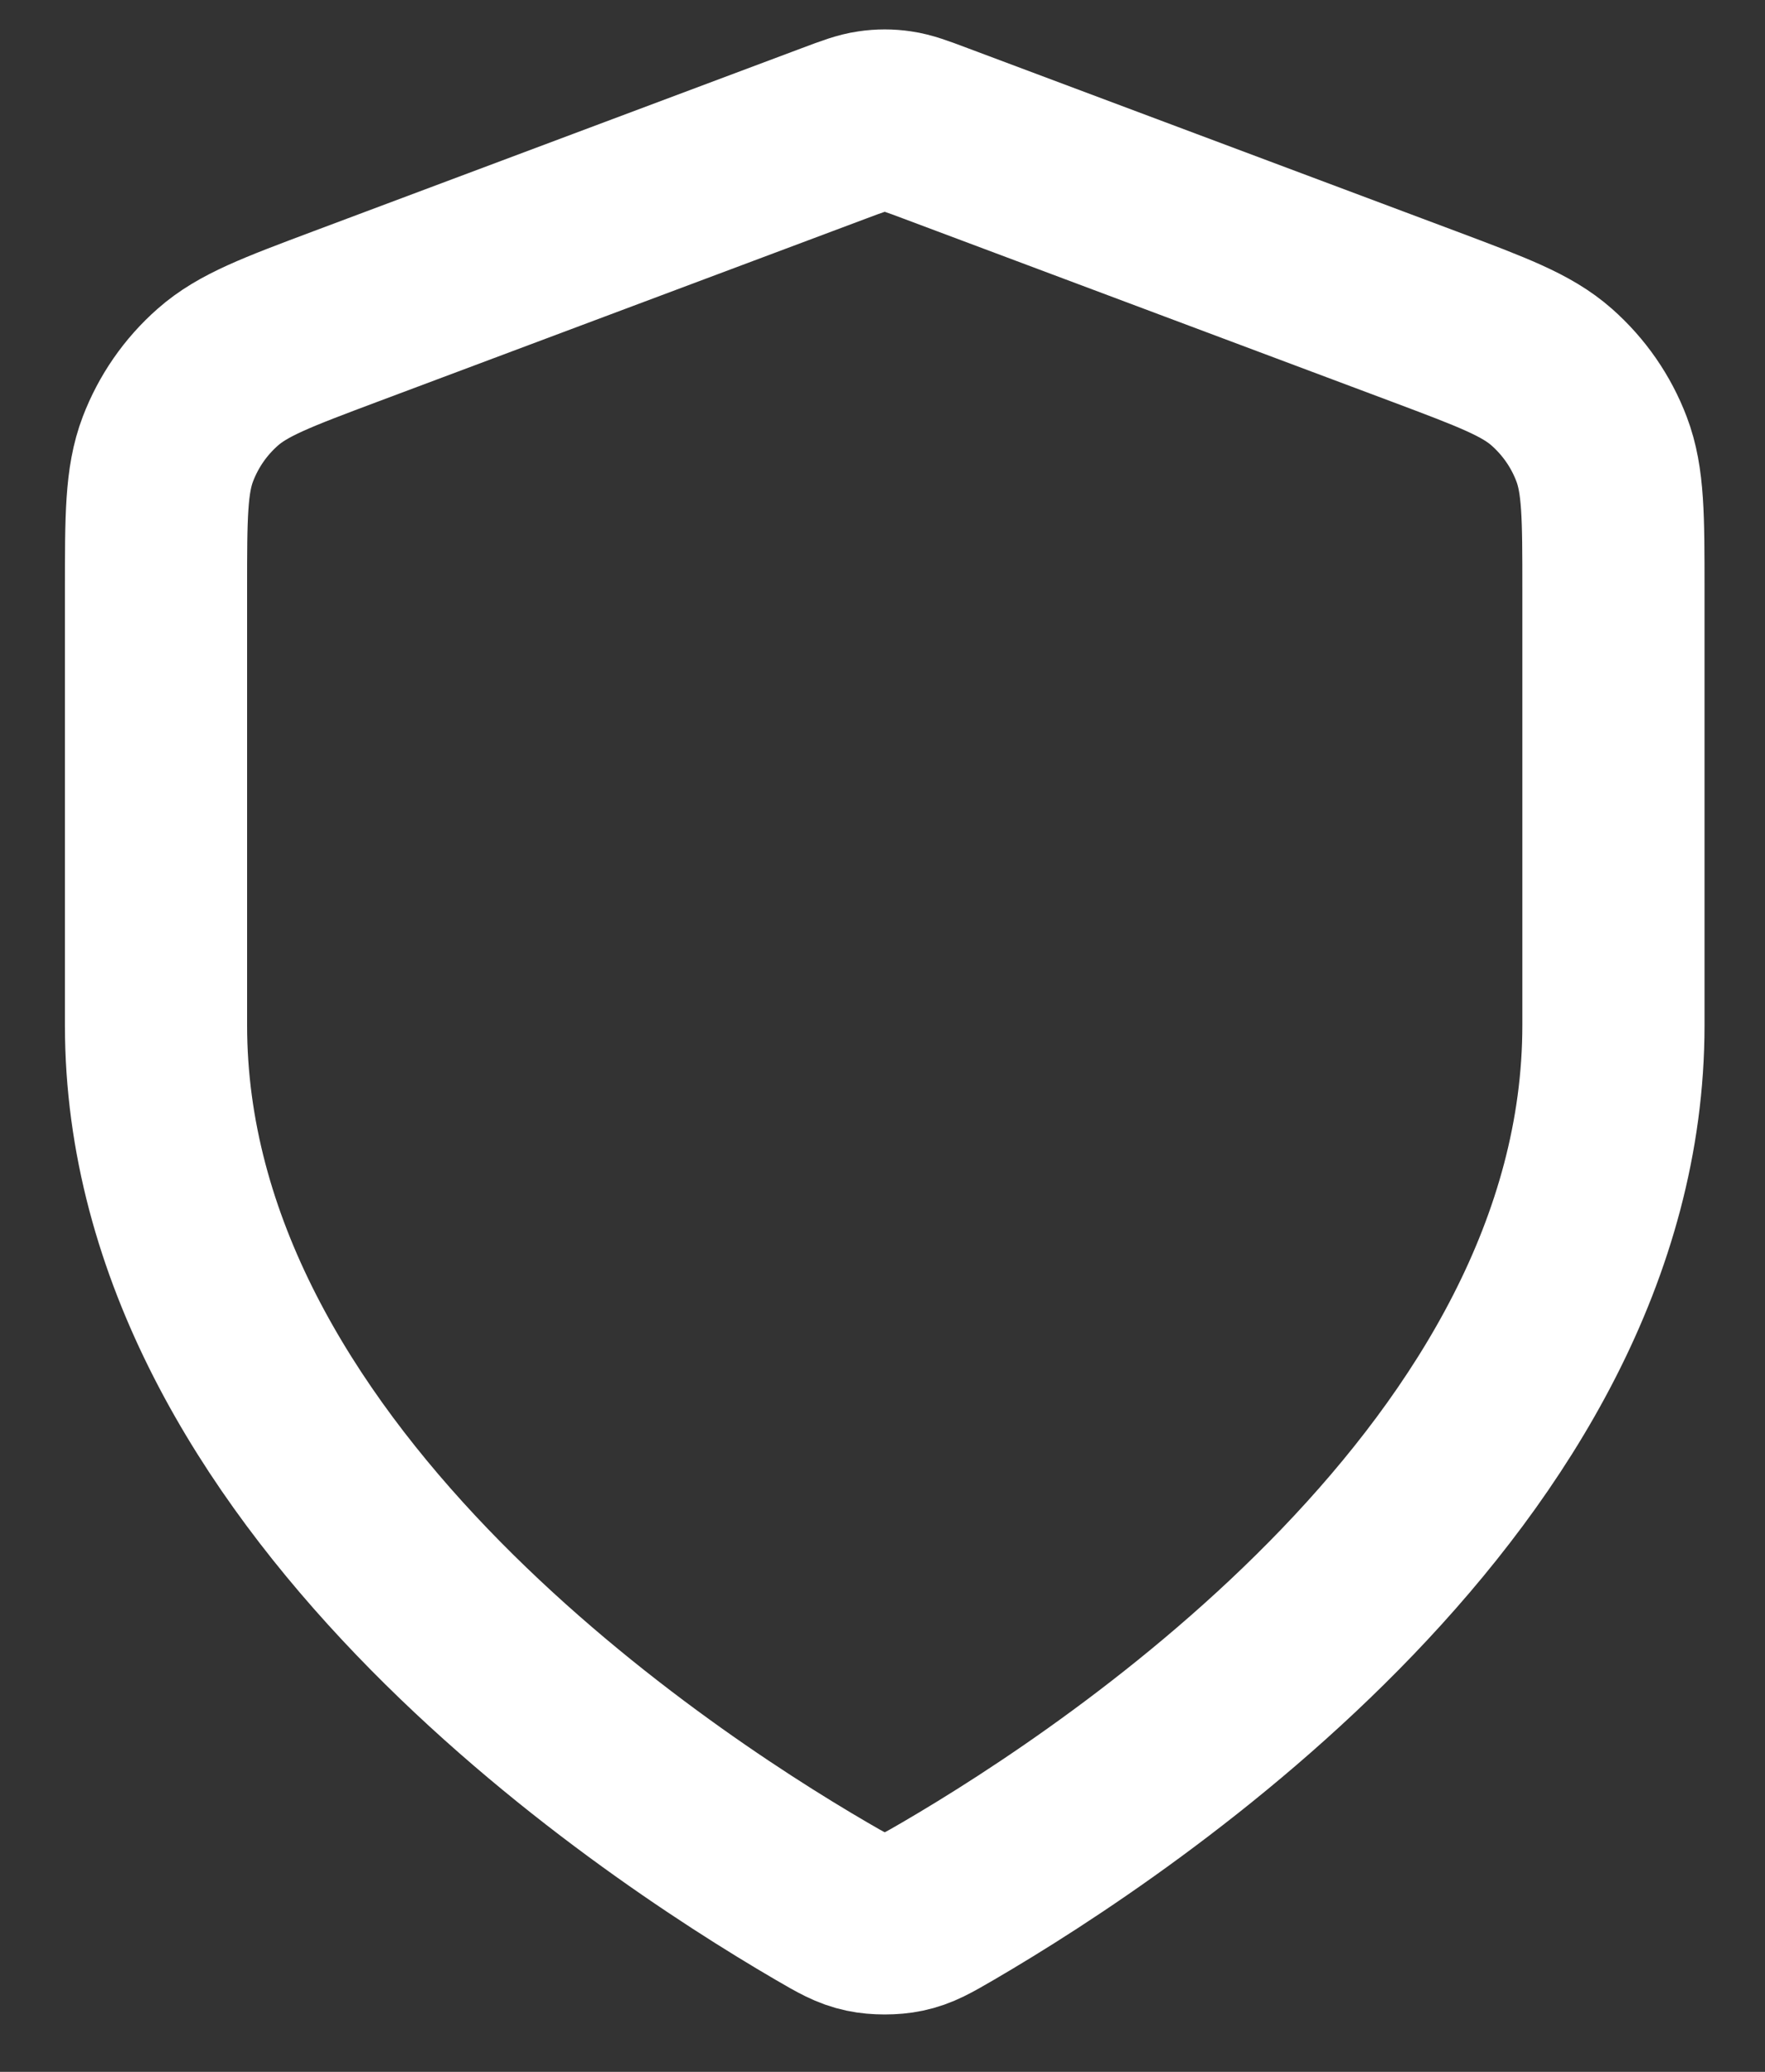 <svg width="23" height="27" viewBox="0 0 23 27" fill="none" xmlns="http://www.w3.org/2000/svg">
<rect x="0" y="0" width="23" height="27" fill="#333333" stroke="none"/>
<path d="M10.701 24.773C10.964 24.926 11.095 25.003 11.28 25.042C11.424 25.073 11.634 25.073 11.778 25.042C11.964 25.003 12.095 24.926 12.358 24.773C14.67 23.424 21.025 19.186 21.025 13.36V7.683C21.025 6.734 21.025 6.259 20.87 5.852C20.733 5.491 20.51 5.17 20.221 4.915C19.894 4.626 19.449 4.46 18.561 4.126L12.196 1.74C11.949 1.647 11.826 1.601 11.699 1.583C11.586 1.566 11.472 1.566 11.36 1.583C11.233 1.601 11.109 1.647 10.862 1.74L4.498 4.126C3.609 4.46 3.165 4.626 2.838 4.915C2.548 5.17 2.326 5.491 2.188 5.852C2.033 6.259 2.033 6.734 2.033 7.683V13.36C2.033 19.186 8.388 23.424 10.701 24.773Z" stroke="white" stroke-width="2.374" stroke-linecap="round" stroke-linejoin="round"/>
</svg>
